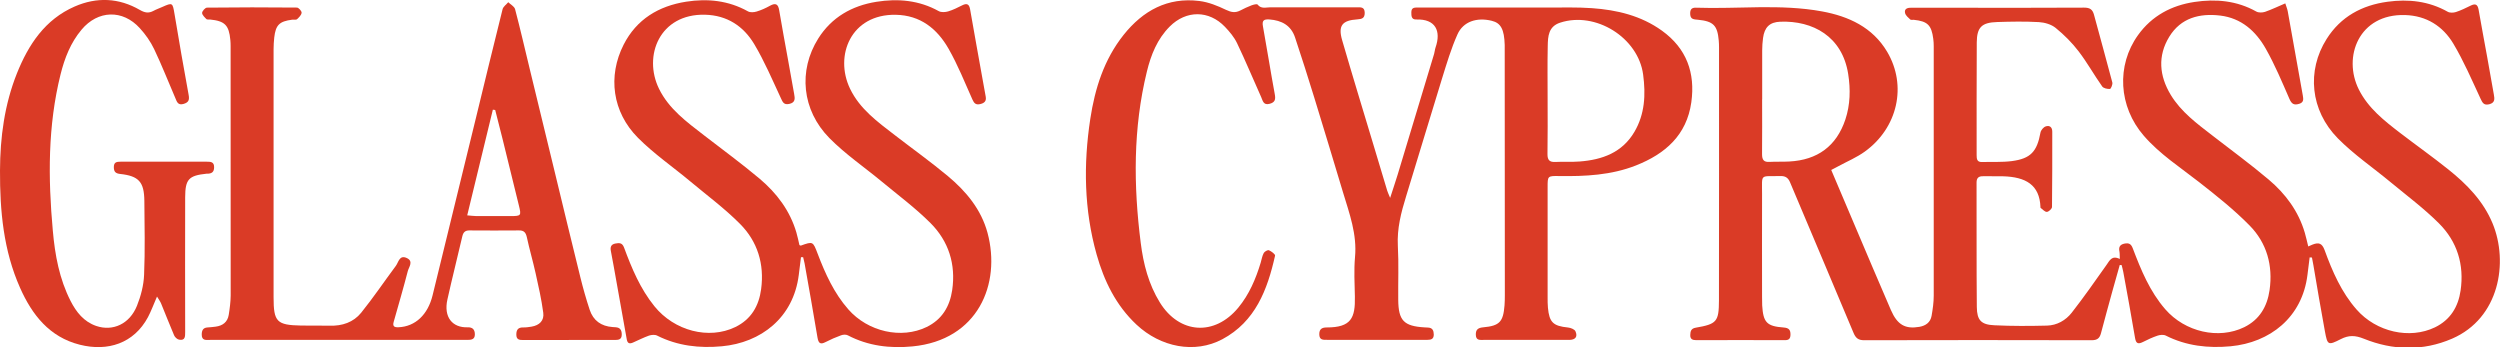 <?xml version="1.0" encoding="UTF-8"?>
<svg xmlns="http://www.w3.org/2000/svg" version="1.1" viewBox="0 0 3834.3 532.9">
  <defs>
    <style>
      .cls-1 {
        fill: #da3b26;
      }
    </style>
  </defs>
  <!-- Generator: Adobe Illustrator 28.6.0, SVG Export Plug-In . SVG Version: 1.2.0 Build 709)  -->
  <g>
    <g id="Layer_2">
      <g id="Layer_1-2">
        <path class="cls-1" d="M3542.4,394.3c-1.1,9.1-2.2,18.2-3.4,27.3-8.1,65.5-57.7,103.8-117.9,109.5-34.4,3.2-67.9-.5-99.4-16.4-3.3-1.7-8.6-1.2-12.4,0-7.8,2.6-15.3,6.1-22.6,9.8-7.1,3.5-10.6,2.8-12.1-6-5.7-33.9-11.9-67.7-18.1-101.5-.6-3.5-1.7-6.9-2.5-10.4-1,0-1.9-.1-2.9-.2-3.8,13.6-7.7,27.2-11.5,40.9-5.8,21.2-11.7,42.5-17.3,63.8-2,7.6-5.7,10.7-14.2,10.7-116.3-.3-232.6-.3-349,0-9,0-13-3.3-16.4-11.5-32.2-77.1-65-154-97.4-231-2.9-6.8-7.2-9.5-14.7-9.3-32,.9-28-4.7-28.1,27.8-.2,52.4,0,104.7,0,157.1,0,4.5,0,9,.2,13.5,1.6,26.1,7,32,32.9,33.9,7.7.6,10.6,3.3,10.5,10.9-.1,6.3-2.5,8.6-8.7,8.5-45.3-.2-90.5-.1-135.8,0-5.6,0-9.5-1.4-9.2-8.1.2-5.8,1.4-9.8,8.3-11,32.3-5.6,35.6-9.1,35.7-41.9.2-129.4.1-258.8.1-388.2,0-3.4-.1-6.7-.4-10.1-2-23.4-8.2-29.8-31.8-32.1-5.7-.6-11.6-.2-12-8.4-.3-6.2,1.2-10.3,8.5-10.1,64.6,2.3,129.5-6.1,193.7,5.7,40.8,7.5,77.5,24.3,99.8,61.8,30.9,52,16.3,116.8-34.2,153.2-12.3,8.9-26.6,14.9-40.1,22.2-3.5,1.9-7.1,3.7-11.4,6,11.8,27.9,23.3,54.9,34.8,82,18.9,44.3,37.5,88.7,56.7,132.8,9.9,22.8,22.1,29.5,43.7,25.8,9.7-1.7,16.9-6.8,18.7-16.8,1.8-10.2,3.3-20.7,3.3-31.1.1-127.5,0-255.1,0-382.6,0-3.7-.2-7.5-.7-11.2-2.7-21.1-8.8-27-29.8-29.2-1.9-.2-4.4.5-5.5-.5-3.1-2.9-6.9-6-7.9-9.7-1.6-6.2,2.9-8.4,8.7-8.3,25.4,0,50.9,0,76.3,0,63.2,0,126.4.2,189.6-.2,8.7,0,12.9,2.7,15.1,10.9,9.3,34.6,19,69.1,28.1,103.8.8,3-2.1,9.9-3.6,10-4,.3-9.9-1-11.9-3.8-12.5-17.7-23.1-36.8-36.2-53.9-10.1-13.2-22.2-25.3-35.1-35.8-6.7-5.5-17-8.5-25.9-9-21.2-1.2-42.6-.8-63.9-.1-23.7.7-31.1,8-31.3,31.3-.4,57.6-.1,115.2-.2,172.8,0,5.7.5,10.8,8,10.6,15.3-.4,30.8.5,45.9-1.4,29-3.8,38.7-14.6,44-43.7.7-3.7,4.5-8.3,8-9.5,5.7-2,10.1.8,10.1,8,0,38.5.1,77-.4,115.6,0,2.7-5.1,7.4-7.9,7.5-3.2.1-6.5-4-9.7-6.3-.2-.1-.1-.7-.1-1.1-1.3-34.4-22.9-46.2-57.3-47.2-10.1-.3-20.2.1-30.3-.1-7-.2-10.4,2.3-10.4,9.7.2,63.6-.2,127.2.4,190.8.2,20.4,6.6,27.2,27,28.1,26.9,1.3,53.8,1.2,80.7.5,15.2-.4,28.6-8,37.8-19.7,18.6-23.8,35.9-48.6,53.3-73.2,4.9-6.8,8.1-15.3,20.5-9.3-.2-5.3,0-8.5-.6-11.6-1.4-6.8.9-10.6,8-12,6.6-1.2,9.9.5,12.5,7.3,12.6,33.2,26.1,66.1,49.8,93.4,30.4,35,82,46.7,121.2,27.5,23.5-11.6,35.2-31.7,38.8-56.8,5.4-37.8-4.2-72.4-30.8-99.3-23.7-24.1-50.5-45.4-77.2-66.3-29.1-22.8-60.4-42.9-84.9-71.2-38.7-44.6-42.4-107.7-8.8-154.4,21.3-29.6,51.3-45.5,86.6-50.8,32.8-4.9,64.9-2,94.7,14.7,3.5,2,9.4,1.8,13.4.5,10.1-3.5,19.8-8.2,31.1-13,1.5,4.8,3.1,8.4,3.8,12.3,7.8,43,15.4,86.1,23.1,129.1.9,5.3,1.7,10.4-5.4,12.6-8,2.5-11.7.5-15.2-7.6-11.3-26-22.3-52.2-36.2-76.8-15.2-26.9-37.4-47-69.9-50.9-31.8-3.8-60.4,3.6-78.1,32.4-18.1,29.5-15.4,60,2.2,89.2,15.9,26.2,40.1,44,63.8,62.3,28.9,22.4,58.6,44.1,86.5,67.7,25.7,21.7,45.6,48.4,55.3,81.4,2,6.7,3.4,13.5,5.3,21.1,2.8-1.2,4.7-2.1,6.7-2.9,9.1-3.5,14.4-2.4,18.4,8.5,11.9,32.7,25.7,64.6,49.1,91.2,30.3,34.5,81.4,46,120.3,27.2,23.6-11.5,35.6-31.5,39.2-56.5,5.7-39.5-5.2-75-33.2-102.9-22.9-22.9-49.1-42.4-74.1-63.1-27-22.4-56.4-42.4-80.9-67.2-42.4-43-48.1-103.8-17.3-152.5,21.6-34.3,54.3-51.8,93.4-57.1,32.1-4.4,63.4-1,92.4,15.4,3.2,1.8,8.6,1.6,12.4.4,7.8-2.5,15.2-6.2,22.6-9.8,7.2-3.6,10.8-2.2,12.3,6.2,4.1,23.9,8.7,47.8,13,71.7,3.5,19.5,6.9,39,10.4,58.5,1.2,6.6,1.9,12.5-7,14.8-8.4,2.1-10.5-2.2-13.6-8.9-13.2-28.3-25.6-57.3-41.6-84.1-16.1-26.8-41.1-42.8-74-43.8-70.7-2.1-96,64.1-70.9,114.2,14.4,28.7,39,47.9,63.6,66.8,24.3,18.6,49.4,36.4,73.3,55.5,28.6,22.8,54,48.6,68.3,83.2,24.5,59.4,10.6,145.2-62.3,176.7-44.8,19.3-90.7,18-135.3,0-13.2-5.3-23-5.6-35.2.6-19.6,10-20.5,9.4-24.4-11.8-6.3-33.8-11.9-67.7-17.7-101.6-.7-3.9-1.4-7.8-2.2-11.7-1.2,0-2.4-.1-3.6-.2h0ZM2702.6,152.4c0,28,.2,56-.1,84,0,8.4,2.4,12.5,11.5,11.9,10.1-.6,20.2,0,30.2-.6,43.2-2.2,72.5-23.6,86.1-64.5,7.5-22.6,8-46,4.3-69.7-9-57.6-54.2-82.1-104.2-80.2-16.3.6-24.2,8.6-26.4,25-.8,6.3-1.3,12.6-1.3,19-.1,25,0,50,0,75.1h0Z"/>
        <path class="cls-1" d="M2132,303.8c4.5-14,8.2-24.8,11.5-35.6,18.7-61.8,37.4-123.6,56-185.5,1-3.2,1.1-6.7,2.2-9.8,8.9-25.4,0-44-29.5-43-7.6.2-7.6-5.5-7.6-11,0-8.1,5.7-7.3,11-7.3,65.8,0,131.7,0,197.5,0,22.8,0,45.7-.7,68.4.9,38.5,2.7,75.4,11.5,107.4,34.5,37.8,27.2,51.4,64.8,45.1,109.9-7.1,50.5-40.1,79.1-84.8,96.8-38,15-77.9,16.9-118.1,16.3-17.5-.3-17.5,0-17.5,16.9,0,56.5,0,113,0,169.4,0,5.2,0,10.5.5,15.7,2.1,22.5,8.1,28,30.8,30.3,4.1.4,10,2.7,11.4,5.8,3.8,8.4-.2,13.2-9.6,13.2-43.8,0-87.5,0-131.3,0-5.5,0-11.6,1.1-11.9-7.7-.3-8.3,3.6-10.9,11.4-11.6,25-2.3,30.6-8.4,32.6-33.5.4-5.2.5-10.5.5-15.7,0-126.4-.1-252.9-.2-379.3,0-1.5,0-3,0-4.5-.7-24-5.9-33.7-19.8-37.1-23-5.7-43.9,1.1-52.7,20.9-9.7,21.7-16.5,44.7-23.6,67.5-18.7,60.3-36.6,120.8-55.2,181-7.6,24.7-14,49.2-12.6,75.6,1.5,27.6.3,55.3.6,83,.3,31.8,8.6,40.3,40.3,42.2,1.9.1,3.7.2,5.6.3,6.8.4,8.5,4.7,8.6,10.7,0,6.7-3.9,8.1-9.5,8.1-28.1,0-56.1,0-84.2,0s-46.4,0-69.6,0c-6.1,0-12.3.7-12.3-8.7,0-8,4.3-10.3,11.4-10.3,37.5,0,43.9-14.5,43.2-47.2-.4-20.2-1.6-40.5.2-60.6,3.3-35.1-8.6-67-18.4-99.4-14.7-48.6-29.2-97.2-44.2-145.7-9.4-30.7-19.2-61.2-29.3-91.7-6.2-18.7-20.5-26.4-39.4-27.8-8.5-.6-11.6,1.6-9.9,10.6,6.3,34.6,11.7,69.3,18.1,103.8,1.5,8,.8,12.7-7.9,15-9.7,2.6-10.5-5-12.9-10.3-12.4-27.5-23.9-55.4-37-82.7-4.4-9.2-11.4-17.6-18.6-25.1-24.5-25.6-59.4-25.7-84.6-.5-19.2,19.2-28.9,43.6-35.1,69.1-21.3,86.9-20.6,175-9.4,263.1,4,31.9,12,63.1,29.3,91.1,30,48.5,84.1,51.9,120.4,7.8,16.7-20.3,26.7-43.9,34.2-68.7,1.5-5,2.3-10.4,4.7-14.9,1.2-2.3,6.1-5.1,8-4.3,3.8,1.6,9.9,6.2,9.4,8.3-11.7,52.3-30.3,101.2-80.9,128.2-42.3,22.5-94.5,12.3-131.6-22.4-31.6-29.6-49.7-66.9-61.2-107.7-19.3-68.5-20.3-138.2-9.7-207.9,7.1-46.6,21.1-91.1,51.1-128.8,29.7-37.2,67.4-58,116.1-52,14.1,1.7,28.1,7.4,41,13.6,8,3.8,14.2,4.9,21.8,1,5.6-2.9,11.4-5.7,17.3-7.9,3-1.1,8.3-2.5,9.3-1.2,5.6,7.1,12.8,4.2,19.6,4.2,44.1,0,88.3,0,132.4,0,6.1,0,12.2-.9,12.3,8.5,0,8.3-4.3,9.5-11.3,10-23.4,1.5-29.8,9.7-23.3,32,15.4,53.1,31.6,105.9,47.5,158.8,7.2,24,14.4,47.9,21.6,71.9.8,2.7,2.1,5.2,4.5,11.1h0ZM2373.6,152.2h0c0,28,.3,56-.2,84-.1,9.3,3.1,12.7,12.4,12.2,12.3-.7,24.7.3,36.9-.7,34.6-2.6,65.3-13.6,84-45.4,16.1-27.3,17.5-57.2,13.4-87.9-7.5-56.7-72.9-97.5-127.4-79.6-17.9,5.9-18.6,21-18.9,35.5-.6,27.2-.2,54.5-.2,81.8h0Z"/>
        <path class="cls-1" d="M1228.5,394.3c-1.1,9.1-2.3,18.2-3.4,27.4-8.2,65.8-58.2,103.9-117.9,109.4-34.4,3.2-67.9-.5-99.4-16.4-3.3-1.7-8.6-1.2-12.4,0-8.4,3-16.4,7.1-24.6,10.7-5.1,2.2-8.3,1.6-9.5-4.8-6.6-37.5-13.4-75-20.1-112.5-1.4-7.7-2.8-15.4-4.3-23.1-1.2-6.1.3-10.3,7-11.5,6-1.1,10.4-1.3,13.2,6.1,11.8,31.9,24.9,63.3,46.6,90.1,30.6,37.9,83.5,51.5,123.9,32,24.5-11.8,36.4-32.5,39.8-58.4,5.1-38.3-5.5-72.9-32.4-99.9-23.3-23.5-50.2-43.4-75.7-64.7-26.9-22.5-56.2-42.6-80.8-67.3-39.4-39.6-46.6-94.5-22-142.9,19.9-39.1,53.9-59.3,95.9-65.9,32.7-5.1,64.8-1.9,94.7,14.8,3.5,2,9.3,1.6,13.4.3,7.1-2.1,14-5.3,20.5-8.9,8.9-4.9,12.6-2.3,14.1,7.2,4.1,24.7,8.8,49.3,13.2,73.9,3.2,18,6.4,36.1,9.7,54.1,1.3,7,2.2,13.3-7.5,15.4-8.8,1.9-10.2-3.3-13.2-9.6-12.9-27.7-24.9-56-40.5-82.1-16.5-27.6-41.7-44.3-75.5-45.1-69.6-1.7-95.3,63.2-70.5,113.7,15.2,30.9,42.4,50.7,68.8,71.1,28.7,22.2,58,43.6,85.7,66.9,26,22,46.3,48.8,56.1,82.2,1.9,6.4,3.2,13,4.7,19.4.9.3,1.7,1,2.2.8,18.7-6.7,18.5-6.6,25.9,12.8,11.6,30.5,25,60,46.8,84.9,30.2,34.5,81.5,46,120.3,27.1,23.6-11.5,35.4-31.5,39.1-56.5,5.8-39.6-5.4-75-33.3-102.9-22.9-22.9-49.1-42.4-74.1-63.1-27-22.4-56.4-42.4-80.9-67.2-42.4-43-47.9-103.7-17.2-152.6,20.6-32.8,51.8-50.4,89.1-56.4,33.1-5.3,65.6-2.5,95.8,14.3,3.8,2.1,10,1.7,14.4.4,7.4-2.2,14.5-5.8,21.5-9.3,7.3-3.7,10.8-1.9,12.2,6.3,6.2,35.7,12.7,71.4,19.1,107.1,1.6,8.8,3.1,17.7,4.8,26.5,1.4,7.3-2.4,10.2-8.7,11.6-6.4,1.4-9.1-1.2-11.7-7.1-11.7-26.2-22.4-53-36.6-77.9-17.5-30.6-43.1-51.3-80.9-52-68.8-1.3-94.5,62.7-70.2,113.3,14.9,31.1,42.2,50.9,68.6,71.2,27.2,21,55.2,41,81.6,63,27.9,23.3,51,51,60.7,87,21,78.4-14.6,164.4-115.1,174.1-34.3,3.3-67.9-.6-99.2-17-2.8-1.5-7.3-1.2-10.4,0-8.1,2.9-16,6.4-23.6,10.3-8.2,4.3-11,1.8-12.5-6.9-6.3-38-13.1-75.9-19.8-113.8-.6-3.2-1.5-6.3-2.2-9.4-1.1,0-2.2,0-3.2,0h0Z"/>
        <path class="cls-1" d="M872.4,521.5c-23.2,0-46.4,0-69.6,0-6.2,0-11-.3-10.9-8.7.1-7.7,3.3-10.8,10.9-10.6,4.1.1,8.2-.6,12.3-1.2,12.2-2,19.8-9.3,18.1-21.4-2.7-20.3-7.2-40.4-11.7-60.4-4.1-18.6-9.5-36.9-13.5-55.5-1.6-7.1-4.5-10.4-11.9-10.3-25.4.2-50.9.2-76.3,0-6.4,0-9.2,2.8-10.7,8.9-7.5,32.4-15.7,64.6-22.9,97-6.1,27.3,7.8,43.5,31.1,42.7,7.2-.2,11,3.1,11,10.9s-5.5,8.4-11.4,8.4c-33.3,0-66.6,0-99.9,0-98.1,0-196.3,0-294.4,0-6.1,0-13.5,1.8-13.2-8.7.2-6.2,2.3-10,9-10.4,4.1-.2,8.2-.7,12.3-1.2,10.8-1.4,18.3-7,20.1-18,1.6-9.9,2.9-20,3-30,.1-127.5,0-255.1-.1-382.6,0-3-.1-6-.4-9-2.1-22.8-8.4-29.2-31.2-31.5-1.9-.2-4.5.4-5.5-.6-2.7-2.8-6.6-6.3-6.6-9.5,0-2.8,4.7-8,7.4-8.1,46-.5,92-.6,138-.1,2.6,0,7.4,5.4,7.2,7.9-.3,3.5-4,7.2-7,9.9-1.6,1.4-5.1.5-7.6.8-19.5,2.5-25.2,8.1-27.4,27.5-.7,5.9-.9,11.9-1,17.9,0,126.8,0,253.6,0,380.4,0,37.6,4.8,42.6,42.4,43.3,14.6.3,29.2-.2,43.8.2,19.1.6,36.3-5.2,48.1-19.8,18.7-23.2,35.4-48,53.2-71.9,4.2-5.6,5.4-17.1,16.5-12.2,11.3,5,3.4,13.9,1.8,20.4-6.7,26-14.3,51.8-21.6,77.7-2,7,1.2,8.5,7.5,8.2,25.8-1.1,45-19.4,52.2-49.1,21.8-89.6,43.8-179.2,65.7-268.8,13.8-56.6,27.4-113.2,41.6-169.8,1-4.1,5.7-7.2,8.7-10.8,3.6,3.5,9.4,6.5,10.5,10.7,8,30.3,15,60.9,22.4,91.4,12.8,53,25.7,106,38.6,159,13,53.7,25.9,107.5,39.2,161.1,4.1,16.6,8.8,33.2,14.2,49.5,5.5,16.6,17.7,25.3,35.2,26.5,1.5.1,3,.2,4.5.3,7.2.4,9.5,4.6,9.5,11.2,0,7.5-4.6,8.3-10.4,8.3-23.6,0-47.1,0-70.7,0h0ZM716.6,330.3c5.9.5,9.8,1,13.8,1.1,17.6.1,35.1,0,52.7,0,16.3,0,16.6-.6,12.7-16.4-8.5-34-16.7-68.1-25.1-102.2-3.6-14.7-7.4-29.4-11.2-44.1-1.2-.2-2.4-.3-3.6-.5-12.9,53.2-25.8,106.5-39.3,162h0Z"/>
        <path class="cls-1" d="M240.7,455.1c-5.2,11.9-8.8,22-13.8,31.4-21.6,40.2-61.6,53-104.5,42.2-46.5-11.7-73.2-45.8-91.6-87.2C5.3,384.3-.2,323.5,0,261.7c.2-51.2,6.9-101.5,26-149.3C43.7,68.3,69,29.9,114.5,10c33.9-14.8,67.8-13.4,100.1,5.3,7.3,4.2,13.3,5.4,20.7,1.4,4.2-2.3,8.9-3.9,13.3-5.9,16.2-7.2,16.1-6.9,19.1,10.9,6.9,41.3,14,82.5,21.6,123.7,1.5,7.9,0,11.7-7.8,14-8.8,2.6-10.3-3.7-12.6-9-10.8-25-20.7-50.4-32.4-74.9-5.5-11.6-13.3-22.7-22-32.2-26.3-29.1-64.4-27.8-89.5,2.3-16.7,19.9-25.9,43.6-32.1,68.4-19.7,79.1-19.2,159.3-11.9,239.7,3.3,37.4,10,74.1,27.3,108,8.7,17,20.3,31.7,39.2,38.2,25.7,8.8,51.5-3.2,62.6-31,6-15,10.3-31.5,10.9-47.5,1.6-37.7.7-75.5.4-113.3-.3-29.1-8.5-38.2-37.1-41.3-7.2-.8-9.7-3.5-9.7-10.5,0-7.5,4.1-8.3,10.2-8.3,44.1.1,88.3.1,132.4,0,6,0,11.3.2,11.2,8.6,0,7.5-4,9.8-10.6,9.8-.4,0-.8,0-1.1,0-27.2,2.9-32.6,8.4-32.7,36.2-.2,68.8-.1,137.6,0,206.5,0,6.8.2,13.8-9.5,11.8-2.9-.6-6.3-3.8-7.5-6.7-6.9-16.1-13.2-32.5-19.9-48.7-1.4-3.4-3.7-6.4-6.3-10.7h0Z"/>
      </g>
    </g>
  </g>
</svg>